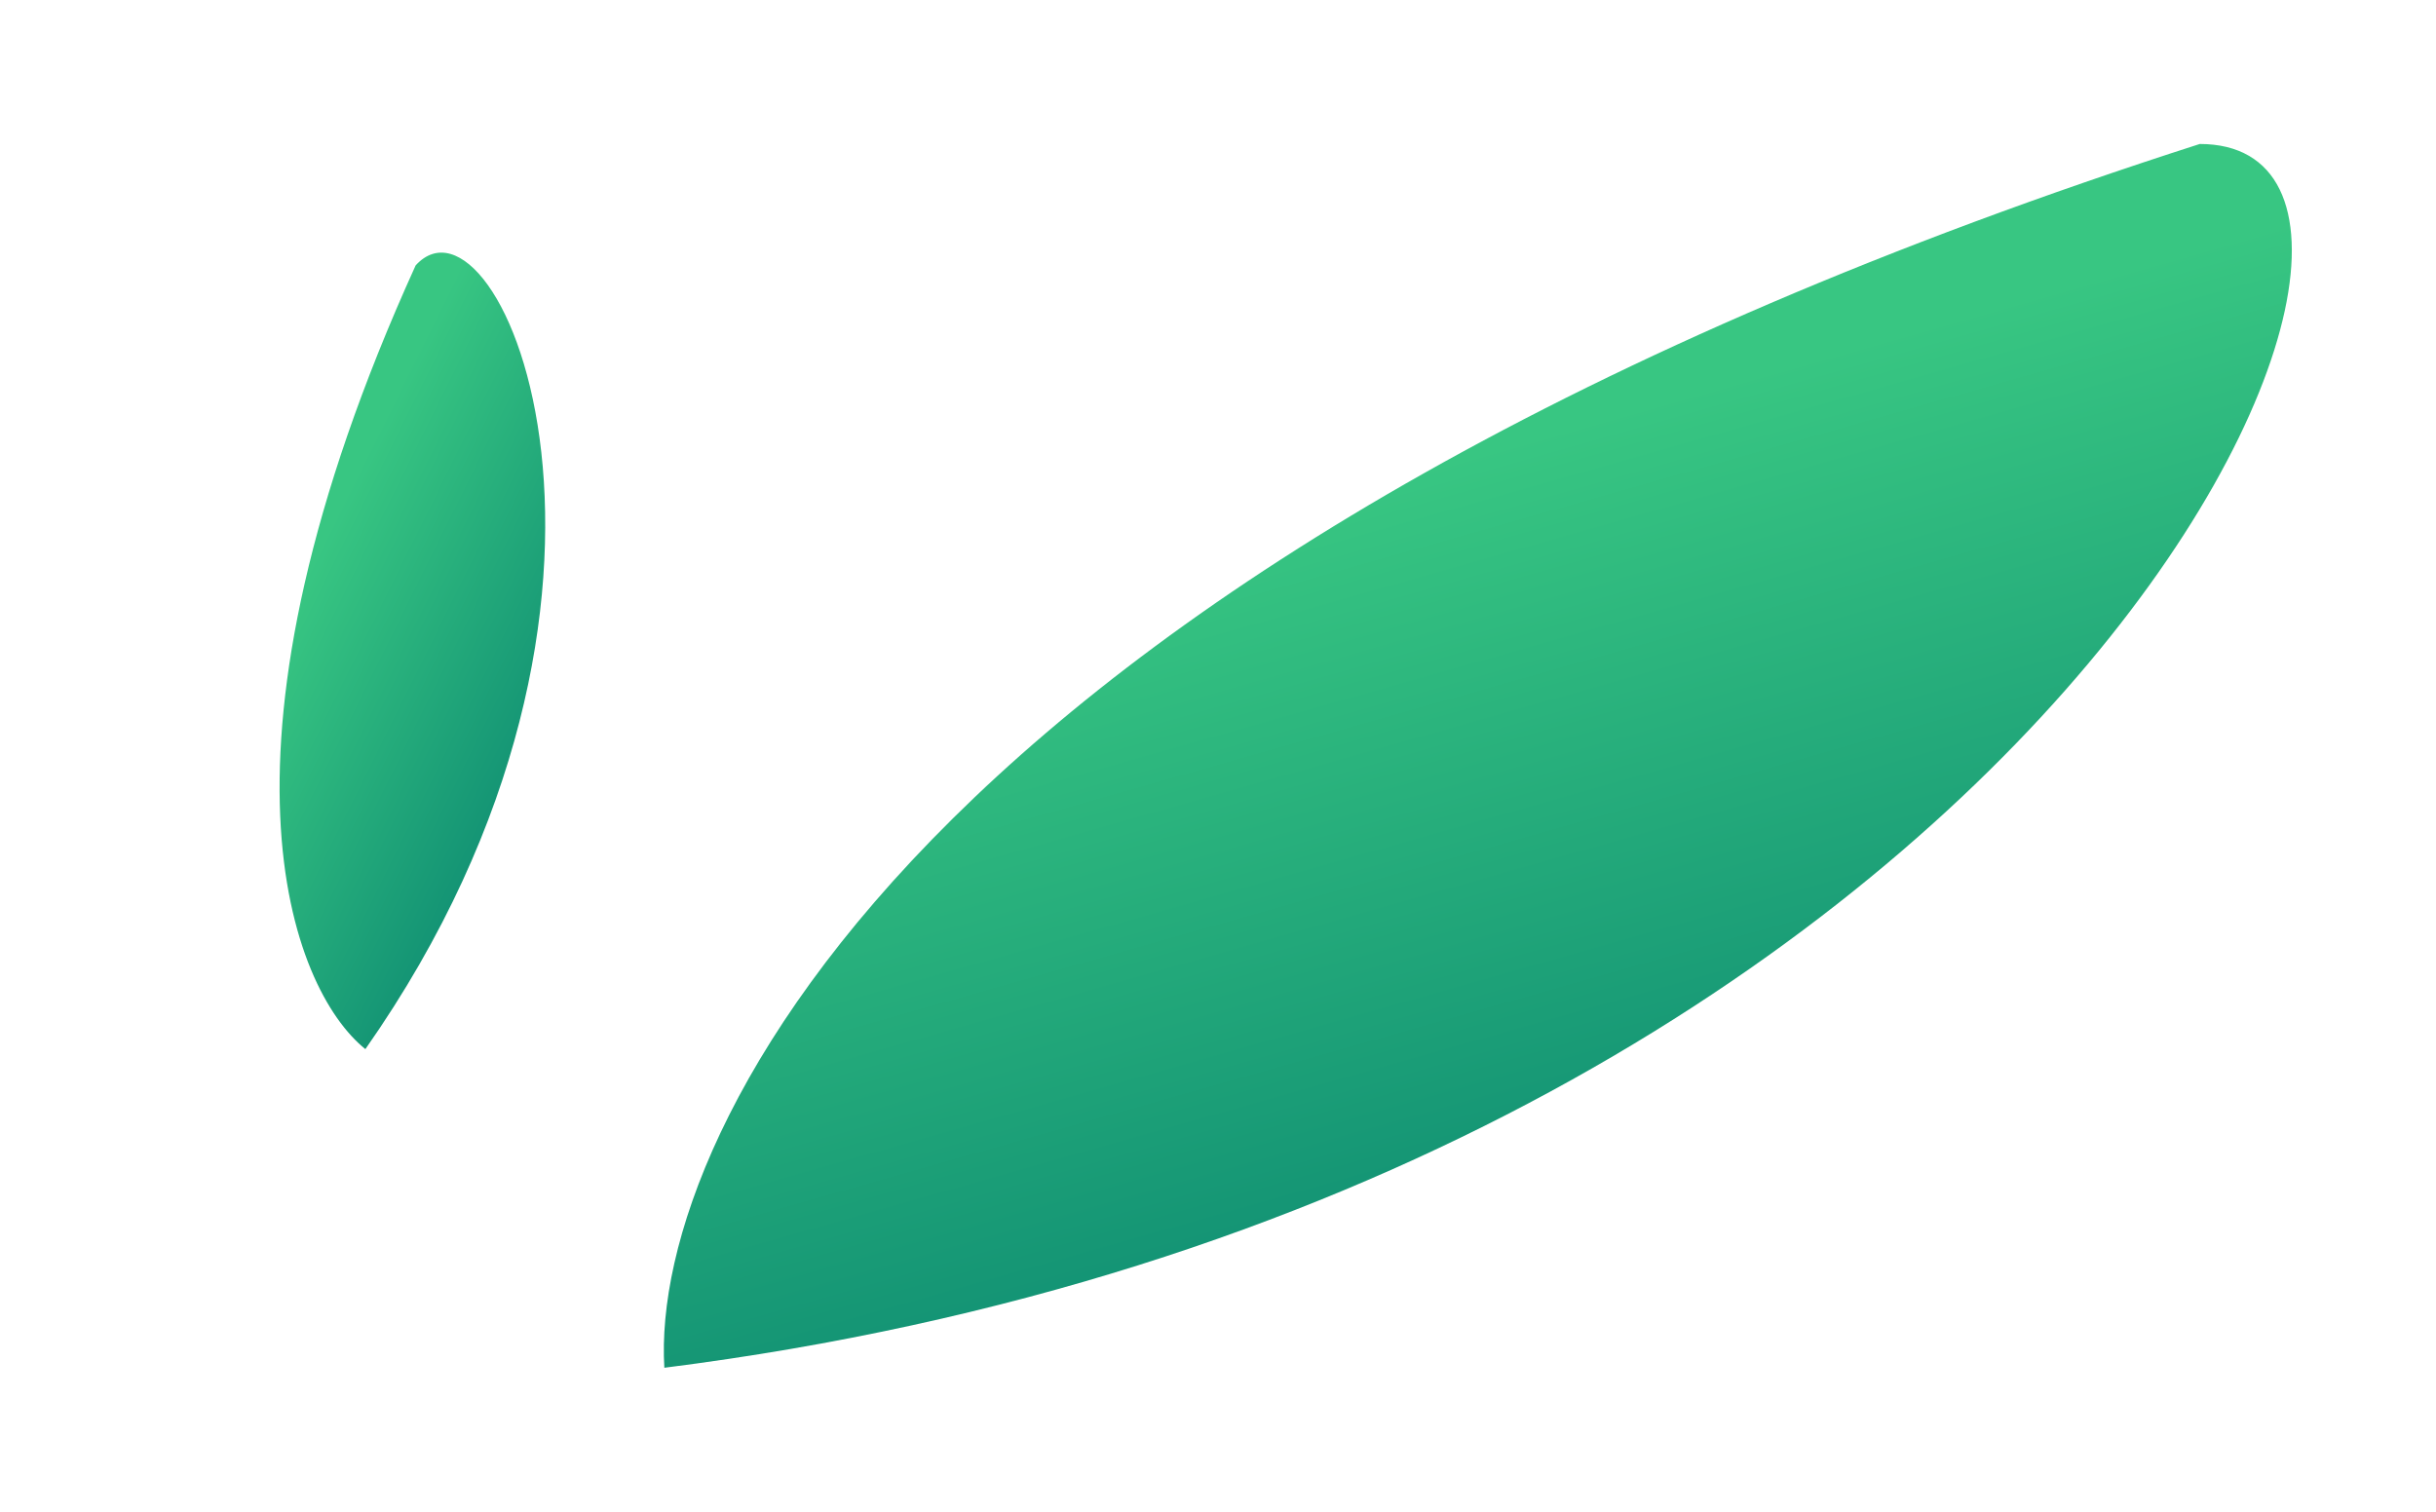 <svg width="203" height="126" viewBox="0 0 203 126" fill="none" xmlns="http://www.w3.org/2000/svg">
<g filter="url(#filter0_f)">
<path d="M55.362 114C54.155 94.083 78.056 45.799 183.315 12C209.268 12 170.037 99.515 55.362 114Z" fill="url(#paint0_linear)"/>
</g>
<path d="M30.448 87.442C24.224 82.445 16.349 62.385 34.636 22.122C41.613 14.435 56.986 49.582 30.448 87.442Z" fill="url(#paint1_linear)"/>
<defs>
<filter id="filter0_f" x="43.32" y="0" width="159.666" height="126" filterUnits="userSpaceOnUse" color-interpolation-filters="sRGB">
<feFlood flood-opacity="0" result="BackgroundImageFix"/>
<feBlend mode="normal" in="SourceGraphic" in2="BackgroundImageFix" result="shape"/>
<feGaussianBlur stdDeviation="6" result="effect1_foregroundBlur"/>
</filter>
<linearGradient id="paint0_linear" x1="225.712" y1="101.696" x2="201.227" y2="15.464" gradientUnits="userSpaceOnUse">
<stop stop-color="#00796D"/>
<stop offset="1" stop-color="#38C682"/>
</linearGradient>
<linearGradient id="paint1_linear" x1="72.6" y1="33.679" x2="40.477" y2="17.748" gradientUnits="userSpaceOnUse">
<stop stop-color="#00796D"/>
<stop offset="1" stop-color="#38C682"/>
</linearGradient>
</defs>
</svg>
